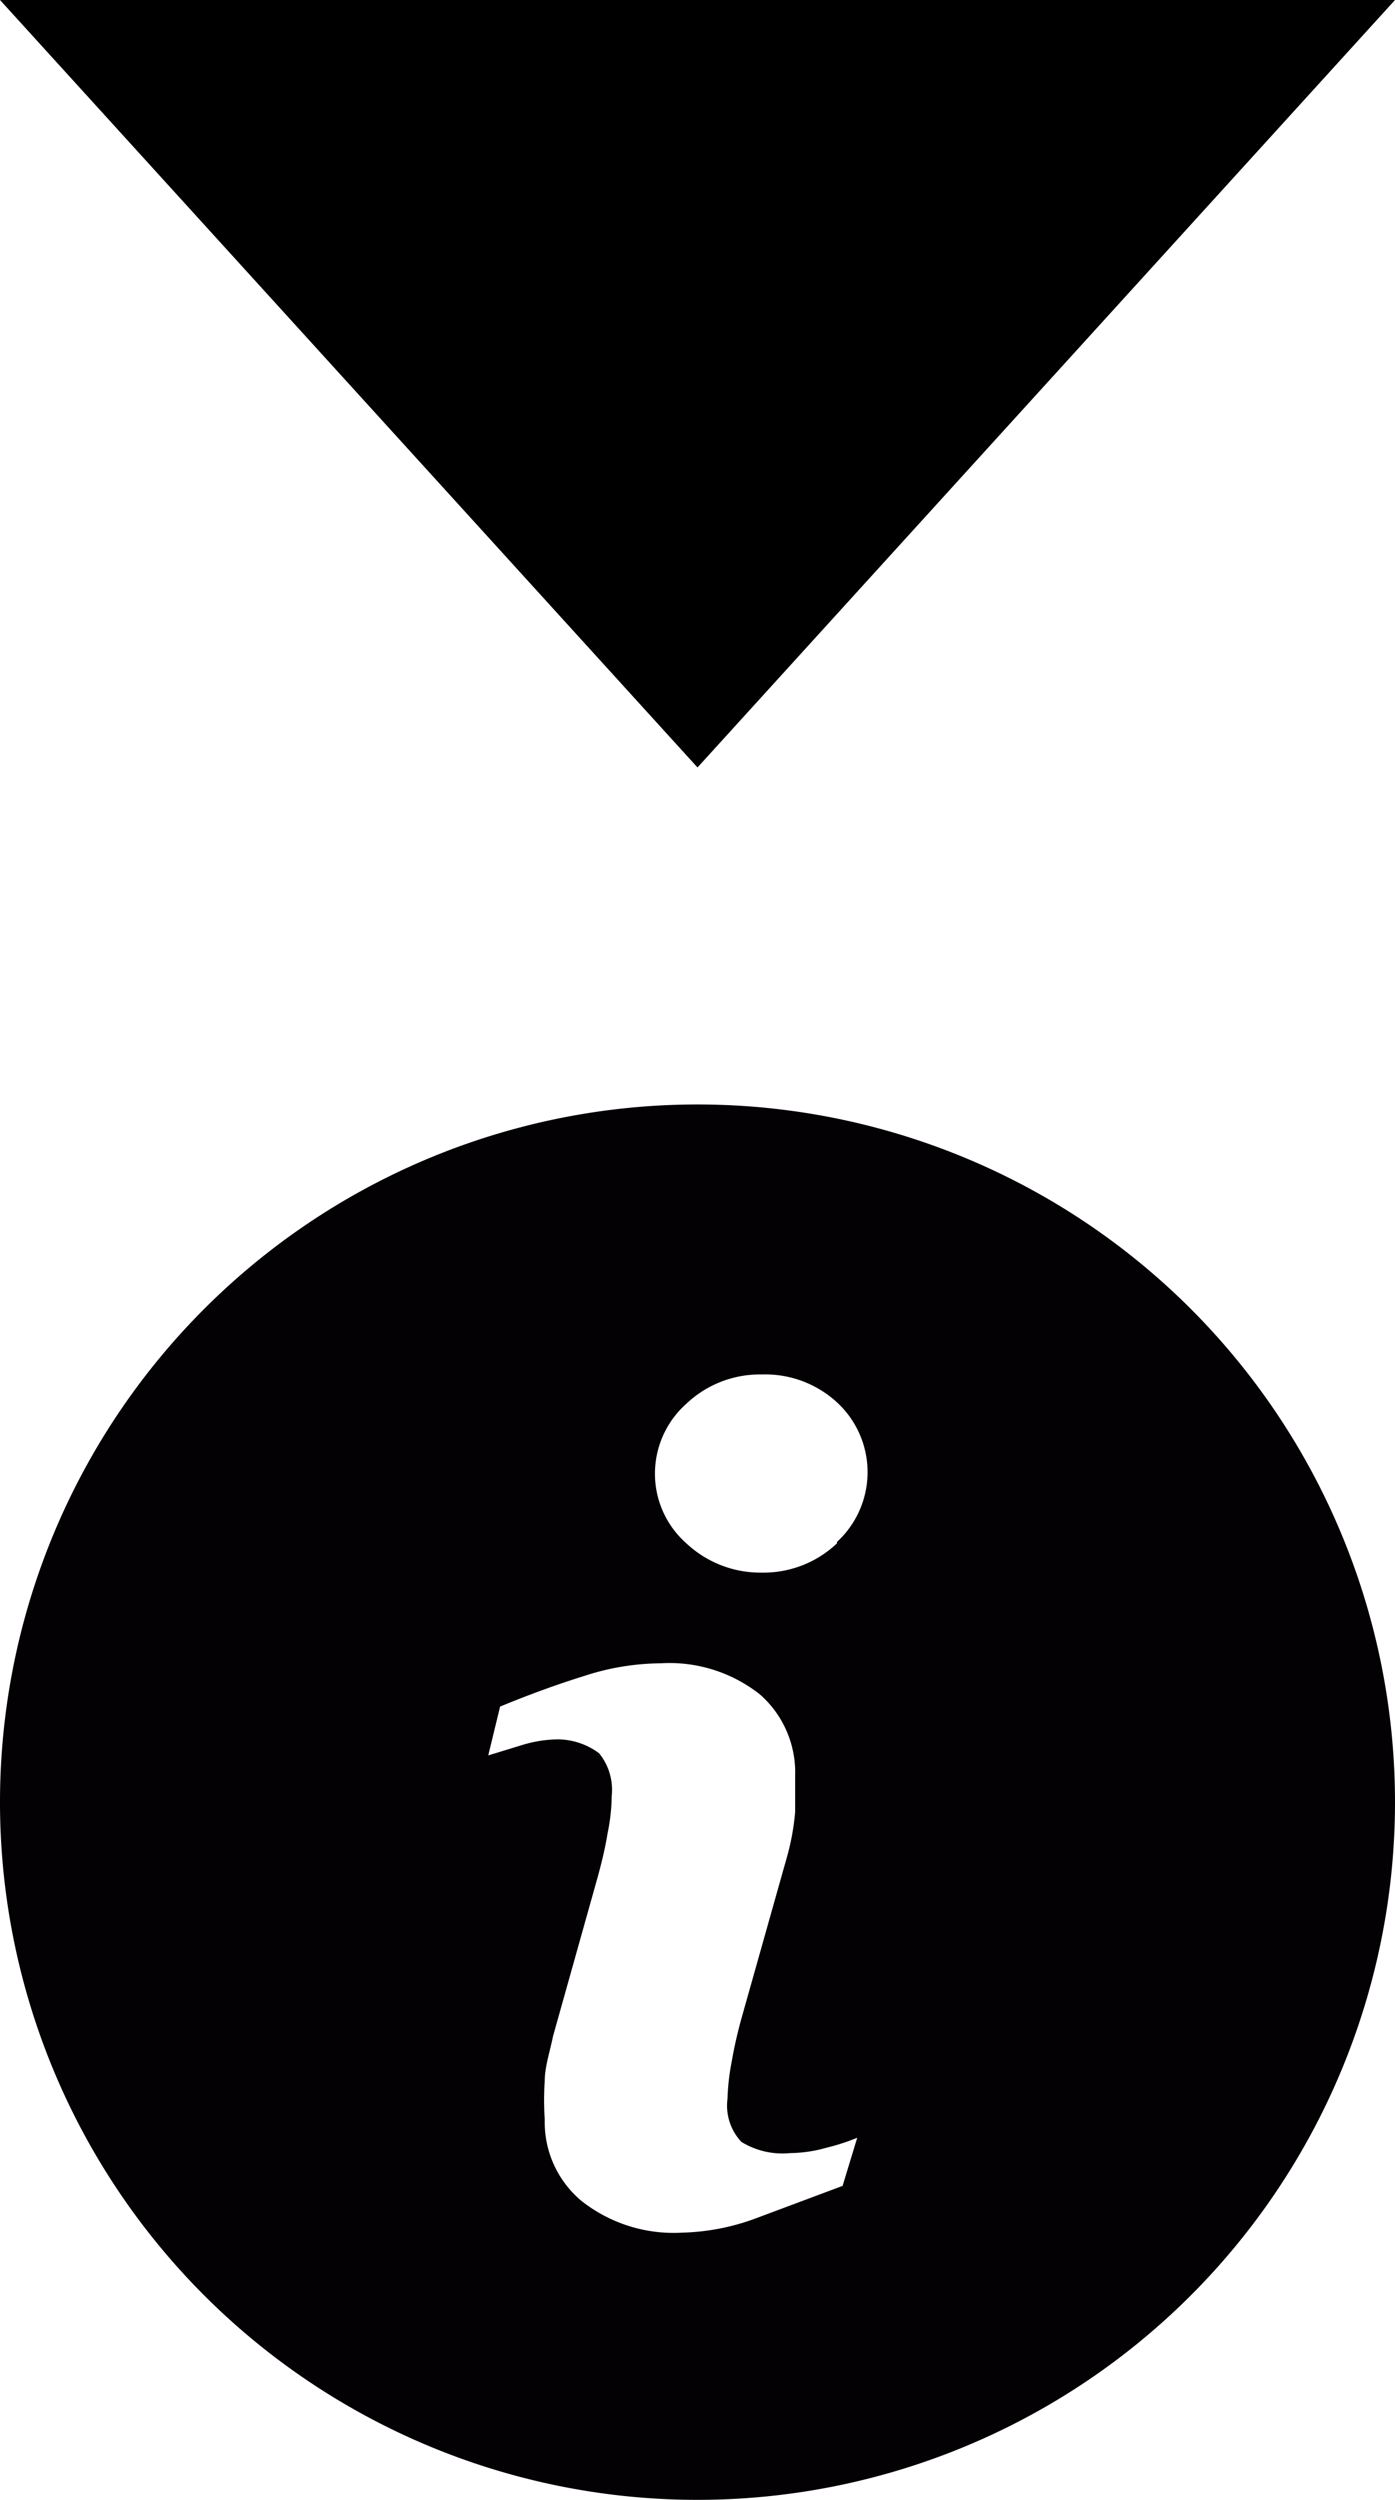 <svg xmlns="http://www.w3.org/2000/svg" viewBox="0 0 20 35.83"><defs><style>.cls-1{fill:#030104;}</style></defs><title>infor</title><g id="レイヤー_2" data-name="レイヤー 2"><g id="レイヤー_1-2" data-name="レイヤー 1"><polygon points="10 11 20 0 0 0 10 11"/><path class="cls-1" d="M10,15.83a10,10,0,1,0,10,10A10,10,0,0,0,10,15.83Zm2.08,15.5-1.23.46A3.25,3.25,0,0,1,9.78,32a2.13,2.13,0,0,1-1.45-.46,1.47,1.47,0,0,1-.52-1.16,4.2,4.2,0,0,1,0-.56c0-.19.07-.4.12-.64l.64-2.28c.06-.22.11-.43.14-.62a2.74,2.74,0,0,0,.06-.54.83.83,0,0,0-.18-.61A1,1,0,0,0,8,24.93a1.81,1.81,0,0,0-.51.08L7,25.16l.17-.7q.63-.26,1.21-.44a3.58,3.58,0,0,1,1.09-.18,2.09,2.09,0,0,1,1.43.45,1.49,1.49,0,0,1,.5,1.16q0,.15,0,.52a3.5,3.5,0,0,1-.13.69l-.64,2.27c-.05.18-.1.39-.14.62a3.29,3.29,0,0,0-.06.53.76.76,0,0,0,.2.62,1.13,1.13,0,0,0,.7.16,2,2,0,0,0,.53-.08,3,3,0,0,0,.43-.14ZM12,22.12a1.53,1.53,0,0,1-1.08.42,1.55,1.55,0,0,1-1.08-.42,1.33,1.33,0,0,1-.45-1,1.34,1.34,0,0,1,.45-1,1.53,1.53,0,0,1,1.08-.42A1.52,1.52,0,0,1,12,20.1a1.36,1.36,0,0,1,0,2Z"/></g></g></svg>